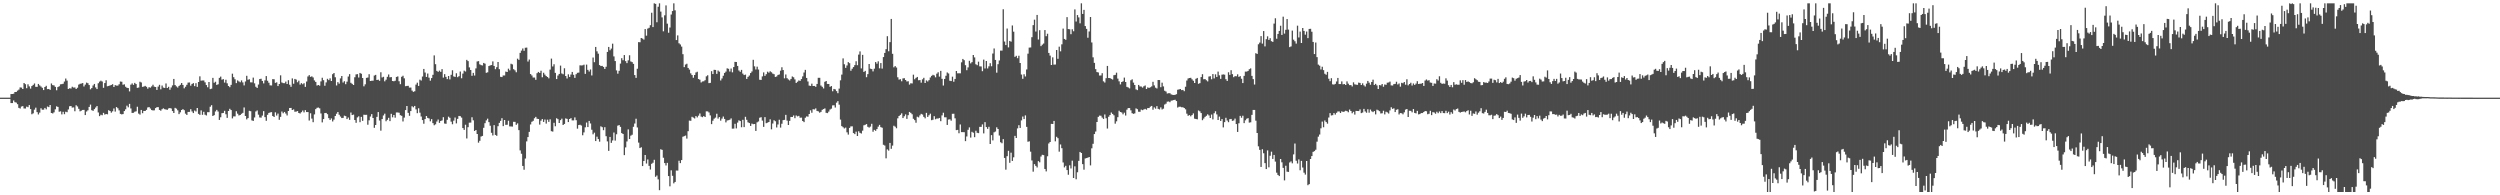 <?xml version="1.0" encoding="UTF-8"?>
<svg xmlns="http://www.w3.org/2000/svg" width="1920" height="150">
  <path d="M0 75.000h1v1.000H0zM1 75.000h1v1.000H1zM2 75.000h1v1.000H2zM3 75.000h1v1.000H3zM4 75.000h1v1.000H4zM5 75.000h1v1.000H5zM6 75.000h1v1.000H6zM7 75.000h1v1.000H7zM8 72.218h1v6.947H8zM9 72.215h1v6.928H9zM10 71.995h1v5.153H10zM11 70.676h1v7.820H11zM12 70.613h1v8.187H12zM13 69.598h1v10.428H13zM14 68.817h1v14.033H14zM15 67.110h1v16.222H15zM16 67.263h1v14.528H16zM17 68.371h1v13.157H17zM18 63.740h1v19.555H18zM19 64.644h1v18.703H19zM20 67.751h1v14.179H20zM21 64.775h1v17.549H21zM22 66.346h1v14.338H22zM23 68.039h1v15.747H23zM24 66.081h1v21.694H24zM25 65.156h1v21.878H25zM26 64.106h1v20.140H26zM27 66.647h1v16.057H27zM28 66.713h1v19.392H28zM29 64.470h1v23.450H29zM30 65.607h1v20.863H30zM31 66.434h1v16.700H31zM32 67.436h1v16.831H32zM33 69.167h1v15.045H33zM34 66.820h1v16.076H34zM35 65.904h1v18.044H35zM36 68.462h1v13.343H36zM37 68.327h1v13.953H37zM38 69.033h1v11.586H38zM39 64.098h1v22.706H39zM40 65.399h1v21.764H40zM41 65.566h1v20.731H41zM42 66.691h1v17.279H42zM43 69.314h1v12.326H43zM44 66.869h1v15.238H44zM45 66.243h1v19.574H45zM46 64.743h1v20.784H46zM47 64.603h1v23.255H47zM48 64.323h1v21.547H48zM49 62.614h1v25.113H49zM50 60.339h1v25.484H50zM51 61.925h1v24.235H51zM52 68.282h1v15.792H52zM53 67.774h1v13.859H53zM54 67.991h1v13.404H54zM55 66.609h1v16.031H55zM56 67.233h1v15.238H56zM57 67.160h1v18.307H57zM58 68.364h1v12.456H58zM59 67.363h1v14.402H59zM60 64.963h1v18.598H60zM61 64.373h1v21.130H61zM62 64.144h1v20.840H62zM63 63.785h1v20.664H63zM64 66.430h1v17.968H64zM65 64.993h1v23.397H65zM66 63.443h1v22.216H66zM67 63.883h1v20.863H67zM68 65.325h1v16.779H68zM69 68.608h1v11.737H69zM70 67.649h1v16.966H70zM71 65.637h1v19.498H71zM72 64.442h1v19.369H72zM73 67.144h1v15.447H73zM74 68.394h1v13.054H74zM75 63.935h1v22.449H75zM76 62.649h1v26.562H76zM77 61.962h1v26.145H77zM78 62.605h1v25.915H78zM79 67.412h1v19.269H79zM80 63.786h1v24.234H80zM81 61.645h1v25.917H81zM82 66.249h1v21.538H82zM83 65.995h1v18.623H83zM84 65.641h1v19.614H84zM85 65.245h1v21.294H85zM86 64.669h1v20.850H86zM87 66.808h1v16.486H87zM88 65.367h1v20.366H88zM89 65.720h1v16.493H89zM90 65.746h1v17.412H90zM91 64.712h1v20.061H91zM92 62.641h1v24.811H92zM93 62.768h1v25.091H93zM94 65.076h1v22.502H94zM95 64.757h1v20.561H95zM96 66.596h1v17.366H96zM97 67.409h1v13.763H97zM98 67.630h1v14.796H98zM99 70.197h1v9.587H99zM100 65.050h1v18.262H100zM101 64.065h1v22.672H101zM102 65.188h1v21.465H102zM103 63.625h1v22.185H103zM104 64.573h1v20.920H104zM105 67.488h1v14.488H105zM106 67.249h1v19.984H106zM107 62.785h1v25.207H107zM108 63.338h1v21.101H108zM109 66.690h1v20.247H109zM110 66.469h1v18.753H110zM111 65.932h1v19.314H111zM112 66.678h1v17.681H112zM113 68.103h1v14.455H113zM114 66.969h1v15.233H114zM115 67.332h1v16.037H115zM116 66.376h1v18.169H116zM117 65.086h1v19.737H117zM118 66.547h1v18.172H118zM119 66.817h1v16.204H119zM120 69.083h1v13.225H120zM121 66.488h1v15.789H121zM122 65.145h1v19.295H122zM123 68.594h1v16.452H123zM124 65.691h1v18.190H124zM125 67.292h1v15.904H125zM126 67.539h1v16.307H126zM127 64.095h1v20.012H127zM128 67.575h1v16.742H128zM129 66.676h1v16.635H129zM130 68.896h1v14.065H130zM131 67.191h1v16.171H131zM132 65.609h1v19.678H132zM133 60.608h1v26.160H133zM134 65.326h1v17.504H134zM135 66.375h1v17.098H135zM136 67.201h1v17.532H136zM137 66.022h1v21.655H137zM138 65.152h1v21.123H138zM139 63.743h1v20.719H139zM140 65.249h1v18.570H140zM141 67.827h1v16.786H141zM142 66.612h1v20.676H142zM143 65.152h1v23.109H143zM144 63.442h1v22.500H144zM145 63.350h1v22.585H145zM146 65.773h1v18.115H146zM147 64.471h1v21.118H147zM148 63.825h1v22.997H148zM149 66.157h1v18.750H149zM150 63.908h1v21.701H150zM151 66.727h1v16.231H151zM152 62.959h1v24.492H152zM153 58.613h1v29.590H153zM154 61.944h1v22.826H154zM155 61.800h1v26.363H155zM156 61.794h1v24.079H156zM157 63.225h1v24.909H157zM158 65.320h1v23.347H158zM159 67.033h1v19.120H159zM160 62.964h1v23.198H160zM161 68.460h1v13.496H161zM162 68.116h1v12.686H162zM163 59.821h1v29.250H163zM164 63.515h1v24.930H164zM165 62.788h1v22.798H165zM166 65.231h1v19.160H166zM167 64.729h1v20.935H167zM168 59.777h1v32.353H168zM169 58.854h1v31.229H169zM170 61.180h1v25.733H170zM171 60.756h1v25.977H171zM172 63.419h1v21.690H172zM173 61.220h1v26.541H173zM174 63.975h1v26.552H174zM175 66.064h1v19.174H175zM176 66.980h1v16.563H176zM177 65.187h1v19.341H177zM178 56.565h1v34.381H178zM179 59.266h1v30.143H179zM180 60.882h1v28.504H180zM181 63.824h1v21.627H181zM182 61.746h1v25.554H182zM183 62.514h1v26.142H183zM184 63.198h1v25.140H184zM185 61.744h1v25.669H185zM186 63.271h1v23.398H186zM187 65.568h1v16.984H187zM188 62.553h1v26.526H188zM189 58.238h1v33.449H189zM190 61.248h1v29.402H190zM191 60.872h1v24.201H191zM192 63.217h1v22.189H192zM193 63.272h1v29.206H193zM194 59.580h1v33.312H194zM195 64.005h1v26.203H195zM196 66.619h1v18.976H196zM197 67.538h1v17.290H197zM198 64.913h1v23.142H198zM199 60.701h1v29.531H199zM200 60.462h1v29.921H200zM201 62.172h1v26.620H201zM202 64.069h1v21.268H202zM203 61.682h1v28.263H203zM204 58.410h1v34.346H204zM205 61.992h1v26.156H205zM206 63.558h1v23.155H206zM207 65.520h1v20.825H207zM208 65.612h1v20.498H208zM209 60.752h1v28.358H209zM210 60.852h1v28.995H210zM211 63.618h1v22.637H211zM212 63.230h1v25.481H212zM213 66.092h1v21.144H213zM214 64.507h1v27.523H214zM215 57.847h1v31.931H215zM216 63.334h1v22.345H216zM217 63.832h1v23.176H217zM218 63.915h1v22.044H218zM219 62.694h1v24.498H219zM220 64.527h1v24.145H220zM221 61.576h1v23.648H221zM222 65.098h1v17.855H222zM223 66.657h1v16.249H223zM224 60.205h1v24.291H224zM225 64.324h1v19.683H225zM226 60.603h1v25.189H226zM227 61.142h1v24.581H227zM228 63.155h1v22.138H228zM229 61.977h1v24.798H229zM230 64.994h1v22.177H230zM231 63.821h1v22.333H231zM232 64.705h1v20.202H232zM233 63.912h1v22.388H233zM234 66.707h1v17.889H234zM235 62.623h1v23.448H235zM236 58.731h1v27.354H236zM237 57.711h1v34.842H237zM238 59.026h1v27.985H238zM239 58.645h1v32.429H239zM240 59.512h1v34.315H240zM241 61.757h1v26.110H241zM242 62.918h1v20.909H242zM243 65.705h1v17.080H243zM244 65.299h1v17.293H244zM245 65.798h1v17.420H245zM246 62.489h1v24.634H246zM247 59.723h1v34.267H247zM248 61.577h1v29.845H248zM249 65.833h1v20.983H249zM250 63.262h1v23.473H250zM251 60.537h1v27.153H251zM252 61.554h1v29.171H252zM253 60.172h1v31.956H253zM254 62.233h1v28.688H254zM255 56.985h1v36.321H255zM256 56.086h1v35.767H256zM257 59.359h1v29.741H257zM258 65.654h1v21.702H258zM259 63.069h1v22.943H259zM260 64.261h1v23.832H260zM261 60.206h1v29.282H261zM262 58.383h1v32.274H262zM263 63.366h1v27.138H263zM264 62.340h1v26.491H264zM265 64.686h1v24.481H265zM266 62.720h1v28.705H266zM267 58.769h1v31.519H267zM268 56.955h1v35.114H268zM269 63.572h1v22.860H269zM270 64.390h1v24.003H270zM271 65.255h1v22.763H271zM272 59.315h1v32.870H272zM273 57.130h1v37.177H273zM274 56.939h1v33.240H274zM275 59.537h1v29.803H275zM276 56.007h1v37.827H276zM277 56.634h1v33.133H277zM278 59.900h1v32.920H278zM279 66.300h1v21.833H279zM280 64.777h1v23.430H280zM281 59.796h1v28.370H281zM282 59.534h1v36.267H282zM283 56.984h1v35.433H283zM284 62.231h1v27.283H284zM285 61.986h1v25.692H285zM286 61.934h1v28.713H286zM287 58.023h1v40.123H287zM288 57.498h1v38.496H288zM289 61.420h1v28.316H289zM290 61.210h1v24.869H290zM291 62.078h1v30.473H291zM292 55.508h1v44.864H292zM293 59.492h1v31.935H293zM294 59.006h1v29.656H294zM295 62.464h1v24.823H295zM296 61.199h1v31.926H296zM297 59.005h1v32.989H297zM298 57.204h1v33.247H298zM299 59.379h1v33.643H299zM300 59.163h1v28.235H300zM301 62.202h1v27.901H301zM302 62.401h1v25.921H302zM303 62.024h1v28.330H303zM304 59.075h1v27.285H304zM305 58.652h1v27.729H305zM306 62.390h1v24.183H306zM307 64.645h1v23.849H307zM308 58.975h1v29.977H308zM309 58.188h1v35.103H309zM310 60.165h1v30.171H310zM311 66.181h1v18.363H311zM312 65.984h1v15.417H312zM313 65.879h1v20.814H313zM314 67.282h1v21.660H314zM315 67.230h1v18.077H315zM316 69.572h1v12.039H316zM317 70.571h1v11.880H317zM318 70.108h1v11.251H318zM319 64.976h1v19.022H319zM320 63.480h1v23.443H320zM321 66.018h1v17.150H321zM322 61.185h1v25.344H322zM323 61.854h1v27.664H323zM324 58.759h1v33.452H324zM325 52.934h1v42.112H325zM326 55.706h1v35.726H326zM327 59.091h1v29.988H327zM328 56.489h1v34.043H328zM329 59.657h1v31.343H329zM330 61.950h1v31.250H330zM331 59.958h1v31.537H331zM332 57.463h1v37.083H332zM333 42.561h1v53.663H333zM334 49.318h1v46.177H334zM335 54.432h1v38.932H335zM336 55.187h1v36.630H336zM337 54.212h1v40.165H337zM338 55.175h1v37.748H338zM339 53.078h1v39.370H339zM340 59.590h1v30.431H340zM341 56.951h1v37.935H341zM342 59.025h1v36.065H342zM343 60.764h1v31.249H343zM344 58.370h1v31.245H344zM345 60.989h1v29.486H345zM346 57.432h1v36.001H346zM347 53.954h1v41.483H347zM348 58.669h1v33.998H348zM349 59.091h1v31.158H349zM350 56.270h1v38.492H350zM351 59.272h1v32.031H351zM352 58.511h1v30.527H352zM353 54.918h1v34.340H353zM354 60.131h1v30.173H354zM355 56.504h1v41.856H355zM356 54.286h1v45.449H356zM357 54.938h1v40.855H357zM358 45.994h1v60.332H358zM359 46.974h1v50.693H359zM360 51.744h1v42.463H360zM361 53.775h1v40.366H361zM362 58.219h1v31.858H362zM363 55.950h1v36.466H363zM364 57.993h1v42.592H364zM365 52.544h1v47.318H365zM366 47.196h1v55.726H366zM367 46.961h1v62.595H367zM368 49.385h1v58.756H368zM369 50.011h1v54.863H369zM370 50.257h1v54.147H370zM371 48.357h1v49.808H371zM372 48.891h1v45.701H372zM373 55.924h1v36.554H373zM374 55.542h1v35.591H374zM375 50.761h1v43.049H375zM376 50.245h1v46.295H376zM377 49.973h1v52.040H377zM378 47.130h1v56.897H378zM379 50.622h1v45.490H379zM380 53.135h1v50.480H380zM381 51.624h1v52.679H381zM382 47.608h1v49.310H382zM383 53.169h1v41.187H383zM384 58.989h1v33.829H384zM385 59.188h1v31.594H385zM386 57.948h1v38.927H386zM387 57.982h1v34.182H387zM388 55.001h1v40.874H388zM389 55.305h1v40.480H389zM390 52.722h1v39.990H390zM391 54.021h1v43.052H391zM392 48.961h1v48.189H392zM393 49.440h1v47.782H393zM394 53.139h1v40.384H394zM395 54.027h1v39.580H395zM396 55.521h1v40.340H396zM397 45.053h1v49.734H397zM398 45.979h1v53.966H398zM399 40.625h1v74.877H399zM400 38.867h1v79.196H400zM401 37.214h1v90.233H401zM402 38.996h1v91.375H402zM403 36.648h1v85.082H403zM404 36.538h1v72.075H404zM405 47.280h1v57.989H405zM406 45.735h1v55.538H406zM407 56.887h1v38.714H407zM408 57.938h1v35.579H408zM409 59.565h1v33.219H409zM410 59.527h1v31.319H410zM411 61.272h1v28.478H411zM412 56.195h1v34.974H412zM413 55.221h1v36.178H413zM414 55.996h1v39.683H414zM415 54.330h1v38.345H415zM416 59.349h1v32.100H416zM417 55.862h1v37.766H417zM418 57.304h1v34.503H418zM419 58.398h1v36.553H419zM420 59.125h1v32.766H420zM421 60.149h1v33.457H421zM422 53.457h1v38.207H422zM423 44.998h1v55.761H423zM424 51.056h1v50.004H424zM425 49.356h1v44.977H425zM426 55.979h1v40.968H426zM427 60.724h1v30.106H427zM428 58.016h1v33.535H428zM429 56.780h1v37.677H429zM430 50.376h1v41.867H430zM431 56.437h1v34.687H431zM432 57.012h1v38.981H432zM433 52.410h1v42.784H433zM434 58.350h1v32.587H434zM435 60.239h1v31.034H435zM436 57.085h1v36.678H436zM437 59.103h1v32.295H437zM438 57.241h1v33.472H438zM439 55.227h1v37.214H439zM440 57.438h1v35.011H440zM441 59.809h1v30.329H441zM442 56.991h1v35.329H442zM443 55.899h1v42.930H443zM444 55.775h1v40.293H444zM445 50.177h1v45.620H445zM446 50.299h1v46.115H446zM447 50.170h1v53.731H447zM448 49.657h1v52.017H448zM449 56.732h1v41.079H449zM450 49.617h1v44.471H450zM451 53.683h1v43.927H451zM452 54.942h1v37.927H452zM453 53.357h1v41.481H453zM454 57.976h1v41.643H454zM455 44.194h1v58.995H455zM456 47.756h1v54.142H456zM457 36.035h1v72.292H457zM458 39.420h1v65.542H458zM459 41.212h1v65.594H459zM460 49.958h1v58.826H460zM461 50.737h1v46.310H461zM462 50.561h1v47.125H462zM463 51.425h1v48.545H463zM464 52.929h1v44.743H464zM465 51.263h1v53.343H465zM466 39.902h1v68.685H466zM467 36.024h1v79.830H467zM468 38.613h1v66.535H468zM469 37.351h1v72.359H469zM470 33.553h1v74.303H470zM471 43.328h1v58.454H471zM472 46.884h1v61.111H472zM473 54.080h1v49.038H473zM474 56.601h1v39.931H474zM475 54.350h1v41.692H475zM476 48.850h1v48.598H476zM477 44.708h1v57.476H477zM478 46.304h1v56.617H478zM479 42.312h1v76.810H479zM480 46.955h1v66.231H480zM481 48.511h1v60.141H481zM482 46.339h1v53.015H482zM483 42.456h1v64.301H483zM484 47.205h1v56.977H484zM485 47.706h1v55.779H485zM486 49.032h1v48.352H486zM487 57.630h1v37.251H487zM488 59.815h1v31.379H488zM489 52.764h1v45.150H489zM490 32.347h1v77.164H490zM491 32.478h1v81.240H491zM492 29.163h1v83.919H492zM493 29.625h1v97.934H493zM494 30.421h1v93.233H494zM495 22.337h1v96.687H495zM496 27.381h1v98.224H496zM497 21.946h1v100.549H497zM498 21.370h1v105.992H498zM499 19.363h1v110.832H499zM500 9.767h1v116.013H500zM501 20.799h1v104.172H501zM502 2.539h1v120.169H502zM503 2.947h1v132.829H503zM504 17.109h1v117.723H504zM505 5.168h1v132.595H505zM506 2.539h1v143.512H506zM507 8.919h1v105.696H507zM508 13.363h1v101.732H508zM509 24.080h1v97.036H509zM510 11.764h1v113.496H510zM511 4.136h1v122.964H511zM512 18.183h1v106.893H512zM513 25.163h1v110.043H513zM514 21.141h1v121.942H514zM515 11.138h1v119.667H515zM516 8.519h1v126.488H516zM517 2.539h1v138.286H517zM518 7.911h1v131.814H518zM519 30.757h1v100.196H519zM520 27.185h1v103.848H520zM521 33.221h1v90.207H521zM522 34.133h1v91.129H522zM523 35.807h1v87.128H523zM524 41.616h1v63.392H524zM525 51.568h1v52.992H525zM526 49.573h1v54.534H526zM527 48.956h1v57.479H527zM528 52.156h1v48.624H528zM529 53.446h1v39.196H529zM530 56.325h1v36.427H530zM531 57.659h1v32.058H531zM532 59.690h1v30.606H532zM533 57.613h1v33.347H533zM534 55.634h1v33.524H534zM535 55.081h1v35.102H535zM536 60.680h1v28.135H536zM537 61.250h1v25.866H537zM538 63.341h1v26.223H538zM539 62.543h1v27.475H539zM540 62.390h1v26.730H540zM541 61.591h1v28.244H541zM542 58.604h1v26.904H542zM543 57.801h1v27.730H543zM544 63.862h1v22.535H544zM545 63.658h1v24.982H545zM546 54.688h1v40.665H546zM547 56.858h1v35.880H547zM548 53.622h1v37.501H548zM549 53.725h1v36.568H549zM550 56.743h1v30.607H550zM551 54.154h1v36.915H551zM552 55.037h1v34.863H552zM553 61.788h1v30.864H553zM554 60.259h1v30.841H554zM555 58.165h1v31.337H555zM556 55.998h1v35.339H556zM557 54.990h1v38.991H557zM558 52.494h1v40.022H558zM559 52.814h1v39.494H559zM560 54.963h1v37.014H560zM561 52.617h1v38.291H561zM562 55.550h1v43.258H562zM563 51.526h1v47.221H563zM564 47.533h1v47.528H564zM565 47.606h1v51.007H565zM566 50.658h1v43.478H566zM567 54.121h1v38.285H567zM568 55.128h1v37.864H568zM569 53.642h1v44.076H569zM570 56.514h1v35.477H570zM571 57.661h1v39.997H571zM572 57.288h1v32.424H572zM573 60.612h1v31.402H573zM574 59.040h1v34.914H574zM575 58.007h1v36.518H575zM576 56.120h1v40.579H576zM577 54.907h1v40.011H577zM578 45.930h1v49.456H578zM579 50.925h1v44.286H579zM580 53.327h1v47.230H580zM581 51.193h1v42.784H581zM582 53.427h1v39.859H582zM583 61.228h1v29.168H583zM584 61.376h1v28.620H584zM585 58.686h1v33.937H585zM586 55.612h1v41.837H586zM587 58.266h1v31.690H587zM588 56.969h1v37.648H588zM589 55.059h1v39.145H589zM590 55.818h1v37.867H590zM591 54.717h1v36.918H591zM592 55.483h1v43.861H592zM593 56.505h1v38.382H593zM594 56.975h1v35.405H594zM595 59.095h1v34.049H595zM596 58.711h1v39.182H596zM597 57.530h1v38.037H597zM598 57.200h1v34.779H598zM599 54.267h1v43.734H599zM600 51.648h1v43.355H600zM601 53.821h1v38.427H601zM602 60.158h1v31.881H602zM603 57.202h1v31.005H603zM604 60.045h1v32.573H604zM605 61.033h1v34.980H605zM606 61.795h1v31.054H606zM607 60.603h1v29.179H607zM608 58.707h1v31.167H608zM609 59.361h1v29.328H609zM610 60.974h1v29.809H610zM611 63.695h1v24.977H611zM612 62.785h1v26.591H612zM613 61.773h1v27.224H613zM614 62.120h1v28.292H614zM615 60.719h1v29.601H615zM616 58.665h1v34.266H616zM617 55.708h1v38.072H617zM618 53.640h1v36.780H618zM619 59.843h1v29.547H619zM620 62.575h1v27.049H620zM621 65.747h1v21.794H621zM622 66.009h1v18.730H622zM623 64.278h1v22.294H623zM624 66.025h1v17.853H624zM625 66.012h1v18.081H625zM626 66.656h1v16.593H626zM627 64.468h1v20.753H627zM628 59.761h1v25.779H628zM629 59.769h1v26.780H629zM630 65.683h1v20.240H630zM631 66.638h1v17.672H631zM632 67.933h1v15.848H632zM633 62.806h1v20.464H633zM634 62.219h1v24.402H634zM635 64.469h1v22.412H635zM636 64.506h1v21.211H636zM637 66.652h1v17.467H637zM638 66.121h1v17.338H638zM639 70.086h1v10.884H639zM640 68.293h1v12.541H640zM641 68.671h1v13.895H641zM642 69.967h1v8.899H642zM643 71.577h1v6.109H643zM644 68.037h1v12.331H644zM645 61.704h1v30.157H645zM646 57.299h1v39.567H646zM647 44.872h1v52.859H647zM648 49.335h1v49.304H648zM649 52.106h1v45.894H649zM650 50.277h1v51.333H650zM651 47.738h1v55.646H651zM652 48.541h1v49.687H652zM653 54.347h1v42.746H653zM654 52.802h1v44.208H654zM655 51.507h1v50.674H655zM656 49.999h1v53.005H656zM657 47.029h1v54.108H657zM658 50.049h1v54.376H658zM659 41.918h1v58.919H659zM660 39.481h1v62.550H660zM661 52.543h1v49.987H661zM662 42.135h1v58.239H662zM663 55.235h1v41.012H663zM664 54.445h1v41.418H664zM665 59.273h1v36.029H665zM666 56.945h1v40.442H666zM667 49.170h1v48.842H667zM668 52.713h1v44.492H668zM669 53.024h1v42.056H669zM670 54.855h1v46.312H670zM671 52.747h1v47.005H671zM672 47.677h1v52.775H672zM673 48.889h1v50.234H673zM674 47.098h1v50.175H674zM675 52.471h1v43.408H675zM676 48.440h1v49.184H676zM677 52.706h1v45.384H677zM678 43.816h1v67.366H678zM679 40.655h1v71.109H679zM680 37.762h1v83.823H680zM681 27.814h1v86.921H681zM682 39.360h1v76.292H682zM683 32.358h1v77.409H683zM684 14.549h1v99.736H684zM685 41.338h1v70.465H685zM686 51.718h1v44.867H686zM687 50.734h1v46.548H687zM688 51.864h1v46.625H688zM689 59.355h1v31.521H689zM690 61.147h1v27.919H690zM691 60.815h1v27.382H691zM692 62.415h1v24.628H692zM693 60.198h1v30.498H693zM694 60.047h1v29.243H694zM695 61.443h1v26.433H695zM696 62.565h1v28.743H696zM697 62.396h1v26.070H697zM698 64.971h1v20.998H698zM699 63.948h1v22.717H699zM700 64.119h1v23.651H700zM701 57.367h1v33.847H701zM702 60.855h1v31.397H702zM703 59.826h1v34.450H703zM704 59.066h1v30.592H704zM705 61.633h1v28.554H705zM706 61.485h1v27.135H706zM707 63.479h1v23.945H707zM708 60.938h1v27.002H708zM709 59.774h1v29.954H709zM710 63.753h1v27.101H710zM711 61.759h1v24.929H711zM712 62.541h1v27.272H712zM713 61.537h1v26.975H713zM714 59.508h1v27.768H714zM715 58.257h1v34.046H715zM716 57.464h1v34.503H716zM717 57.925h1v31.331H717zM718 59.386h1v32.218H718zM719 56.597h1v34.447H719zM720 55.514h1v35.513H720zM721 58.819h1v31.732H721zM722 54.442h1v38.644H722zM723 60.512h1v28.096H723zM724 65.694h1v20.905H724zM725 60.641h1v29.435H725zM726 58.150h1v31.970H726zM727 55.666h1v40.287H727zM728 56.407h1v35.378H728zM729 62.005h1v29.603H729zM730 62.252h1v30.397H730zM731 58.863h1v28.541H731zM732 62.770h1v24.563H732zM733 60.619h1v30.253H733zM734 54.525h1v45.440H734zM735 56.333h1v43.401H735zM736 56.267h1v46.059H736zM737 56.330h1v39.282H737zM738 47.887h1v53.567H738zM739 45.265h1v56.227H739zM740 46.241h1v55.307H740zM741 50.077h1v58.321H741zM742 53.935h1v50.872H742zM743 51.786h1v47.877H743zM744 46.714h1v51.139H744zM745 48.694h1v56.963H745zM746 47.709h1v53.491H746zM747 42.248h1v59.673H747zM748 44.079h1v61.266H748zM749 49.376h1v51.043H749zM750 50.053h1v51.944H750zM751 47.366h1v54.877H751zM752 50.920h1v46.502H752zM753 51.040h1v46.407H753zM754 54.659h1v40.862H754zM755 45.777h1v56.673H755zM756 52.593h1v41.180H756zM757 46.843h1v50.763H757zM758 52.565h1v46.423H758zM759 50.926h1v46.455H759zM760 48.546h1v62.057H760zM761 50.897h1v52.883H761zM762 41.111h1v66.695H762zM763 37.210h1v64.440H763zM764 46.039h1v54.974H764zM765 55.829h1v41.981H765zM766 49.313h1v49.747H766zM767 46.438h1v57.660H767zM768 38.861h1v70.386H768zM769 38.883h1v71.146H769zM770 7.128h1v99.716H770zM771 31.910h1v89.370H771zM772 34.586h1v95.731H772zM773 21.912h1v98.050H773zM774 36.424h1v79.371H774zM775 31.453h1v93.559H775zM776 32.003h1v85.226H776zM777 19.567h1v104.047H777zM778 24.311h1v96.544H778zM779 43.659h1v60.711H779zM780 42.856h1v63.113H780zM781 44.684h1v53.916H781zM782 42.815h1v53.361H782zM783 48.394h1v49.856H783zM784 57.233h1v35.256H784zM785 60.535h1v28.955H785zM786 57.044h1v34.420H786zM787 58.749h1v29.878H787zM788 53.339h1v44.116H788zM789 41.226h1v67.614H789zM790 36.565h1v71.987H790zM791 36.454h1v80.004H791zM792 28.581h1v94.669H792zM793 19.277h1v112.574H793zM794 15.108h1v110.968H794zM795 24.217h1v103.189H795zM796 11.447h1v117.149H796zM797 30.340h1v93.386H797zM798 23.205h1v101.448H798zM799 35.432h1v84.796H799zM800 34.289h1v84.618H800zM801 33.429h1v85.695H801zM802 23.102h1v106.664H802zM803 27.793h1v103.842H803zM804 25.889h1v94.106H804zM805 40.657h1v69.514H805zM806 42.701h1v66.366H806zM807 49.897h1v45.246H807zM808 44.021h1v51.205H808zM809 49.595h1v43.276H809zM810 49.535h1v59.032H810zM811 38.403h1v66.635H811zM812 45.158h1v60.973H812zM813 35.829h1v80.660H813zM814 39.430h1v71.503H814zM815 34.059h1v79.773H815zM816 21.976h1v102.799H816zM817 29.897h1v98.688H817zM818 30.566h1v96.752H818zM819 13.148h1v117.441H819zM820 22.319h1v111.852H820zM821 22.480h1v104.504H821zM822 26.278h1v103.124H822zM823 22.491h1v100.910H823zM824 24.026h1v112.663H824zM825 7.205h1v120.560H825zM826 16.519h1v121.166H826zM827 11.566h1v120.751H827zM828 13.378h1v110.171H828zM829 17.934h1v98.766H829zM830 2.539h1v114.944H830zM831 10.707h1v115.354H831zM832 7.586h1v122.713H832zM833 20.028h1v101.689H833zM834 22.161h1v99.218H834zM835 28.966h1v92.101H835zM836 24.143h1v96.429H836zM837 13.062h1v113.978H837zM838 32.619h1v81.299H838zM839 44.037h1v66.426H839zM840 48.276h1v54.709H840zM841 53.099h1v47.912H841zM842 55.336h1v38.384H842zM843 55.662h1v34.082H843zM844 58.000h1v30.760H844zM845 57.937h1v30.954H845zM846 56.222h1v34.099H846zM847 62.469h1v28.877H847zM848 63.361h1v24.531H848zM849 60.058h1v30.748H849zM850 50.625h1v48.069H850zM851 59.923h1v29.727H851zM852 59.935h1v28.437H852zM853 60.582h1v25.830H853zM854 61.096h1v26.410H854zM855 57.776h1v30.799H855zM856 57.490h1v37.496H856zM857 55.825h1v37.345H857zM858 60.351h1v29.637H858zM859 62.474h1v22.545H859zM860 64.812h1v21.187H860zM861 62.982h1v23.408H861zM862 62.479h1v25.319H862zM863 59.621h1v26.932H863zM864 62.955h1v25.766H864zM865 66.714h1v17.534H865zM866 67.192h1v15.819H866zM867 67.876h1v15.124H867zM868 61.623h1v23.091H868zM869 60.938h1v26.022H869zM870 63.457h1v23.997H870zM871 65.297h1v21.804H871zM872 68.636h1v14.592H872zM873 69.240h1v14.650H873zM874 65.219h1v20.576H874zM875 66.334h1v19.543H875zM876 66.476h1v17.721H876zM877 67.297h1v17.328H877zM878 66.270h1v17.788H878zM879 65.642h1v17.981H879zM880 68.368h1v15.857H880zM881 67.119h1v15.900H881zM882 67.514h1v15.473H882zM883 67.009h1v14.891H883zM884 66.330h1v15.012H884zM885 62.803h1v21.473H885zM886 65.601h1v16.879H886zM887 67.306h1v16.173H887zM888 67.935h1v13.600H888zM889 61.427h1v22.178H889zM890 61.497h1v22.591H890zM891 66.973h1v15.513H891zM892 63.512h1v20.576H892zM893 66.378h1v17.071H893zM894 69.702h1v10.553H894zM895 70.300h1v9.325H895zM896 71.821h1v6.266H896zM897 71.589h1v6.360H897zM898 71.594h1v6.919H898zM899 72.498h1v4.791H899zM900 72.812h1v4.341H900zM901 72.948h1v3.848H901zM902 72.814h1v3.762H902zM903 72.364h1v5.231H903zM904 68.908h1v13.658H904zM905 68.679h1v13.280H905zM906 68.332h1v13.655H906zM907 69.224h1v13.135H907zM908 69.081h1v13.308H908zM909 70.049h1v12.916H909zM910 66.632h1v17.322H910zM911 61.828h1v25.457H911zM912 60.254h1v28.691H912zM913 59.879h1v28.494H913zM914 59.755h1v29.612H914zM915 60.945h1v27.446H915zM916 62.015h1v25.065H916zM917 63.719h1v27.423H917zM918 60.504h1v30.898H918zM919 59.850h1v31.810H919zM920 64.340h1v20.481H920zM921 63.833h1v21.686H921zM922 59.205h1v27.633H922zM923 56.994h1v35.329H923zM924 60.880h1v30.165H924zM925 60.717h1v29.020H925zM926 61.631h1v27.287H926zM927 62.505h1v25.288H927zM928 58.775h1v29.894H928zM929 58.538h1v32.064H929zM930 60.879h1v27.079H930zM931 56.862h1v34.859H931zM932 60.221h1v26.776H932zM933 57.096h1v28.347H933zM934 59.107h1v28.769H934zM935 55.009h1v37.138H935zM936 57.874h1v31.694H936zM937 60.568h1v32.289H937zM938 57.348h1v34.110H938zM939 57.161h1v40.666H939zM940 57.370h1v36.412H940zM941 60.821h1v29.633H941zM942 62.160h1v30.385H942zM943 55.487h1v38.345H943zM944 57.505h1v34.045H944zM945 53.918h1v37.407H945zM946 56.926h1v35.878H946zM947 59.274h1v33.263H947zM948 58.445h1v32.657H948zM949 58.589h1v36.702H949zM950 57.089h1v44.220H950zM951 59.043h1v35.616H951zM952 58.470h1v30.499H952zM953 60.450h1v29.992H953zM954 63.792h1v25.077H954zM955 58.291h1v36.261H955zM956 54.968h1v37.428H956zM957 54.971h1v36.192H957zM958 54.473h1v36.230H958zM959 53.145h1v40.993H959zM960 52.525h1v41.431H960zM961 58.246h1v29.970H961zM962 60.762h1v23.692H962zM963 64.932h1v19.505H963zM964 40.841h1v51.856H964zM965 41.439h1v60.682H965zM966 33.979h1v78.423H966zM967 32.739h1v82.373H967zM968 27.730h1v100.460H968zM969 33.497h1v81.136H969zM970 23.842h1v93.890H970zM971 35.647h1v89.628H971zM972 30.102h1v99.742H972zM973 27.897h1v87.599H973zM974 30.685h1v97.818H974zM975 29.350h1v90.244H975zM976 31.658h1v84.814H976zM977 32.160h1v89.891H977zM978 18.134h1v100.856H978zM979 14.019h1v110.113H979zM980 29.730h1v102.878H980zM981 26.068h1v108.258H981zM982 23.748h1v111.449H982zM983 19.769h1v102.336H983zM984 26.837h1v97.837H984zM985 12.816h1v116.082H985zM986 25.830h1v112.726H986zM987 22.871h1v104.432H987zM988 14.623h1v117.236H988zM989 22.747h1v109.301H989zM990 36.215h1v88.539H990zM991 35.610h1v88.353H991zM992 23.494h1v101.922H992zM993 30.489h1v88.107H993zM994 31.677h1v78.574H994zM995 33.472h1v89.966H995zM996 19.737h1v105.869H996zM997 28.769h1v93.651H997zM998 24.291h1v106.484H998zM999 33.005h1v90.519H999zM1000 21.493h1v107.160H1000zM1001 23.777h1v108.822H1001zM1002 26.647h1v107.462H1002zM1003 24.231h1v99.405H1003zM1004 29.273h1v112.954H1004zM1005 22.234h1v119.178H1005zM1006 22.108h1v100.012H1006zM1007 24.351h1v95.503H1007zM1008 32.223h1v84.416H1008zM1009 41.522h1v74.536H1009zM1010 32.672h1v82.326H1010zM1011 43.891h1v64.919H1011zM1012 49.608h1v55.336H1012zM1013 50.441h1v52.861H1013zM1014 53.336h1v45.208H1014zM1015 51.262h1v42.114H1015zM1016 53.874h1v43.850H1016zM1017 56.618h1v35.911H1017zM1018 57.372h1v36.385H1018zM1019 55.210h1v39.762H1019zM1020 60.474h1v29.793H1020zM1021 62.351h1v24.544H1021zM1022 60.044h1v28.634H1022zM1023 64.787h1v23.697H1023zM1024 64.987h1v21.842H1024zM1025 64.425h1v23.588H1025zM1026 62.552h1v24.083H1026zM1027 59.854h1v25.750H1027zM1028 64.543h1v21.047H1028zM1029 64.538h1v22.228H1029zM1030 62.502h1v23.025H1030zM1031 64.789h1v21.172H1031zM1032 64.491h1v21.182H1032zM1033 65.255h1v19.802H1033zM1034 62.502h1v22.824H1034zM1035 64.262h1v21.959H1035zM1036 65.391h1v18.711H1036zM1037 65.308h1v19.929H1037zM1038 66.398h1v20.582H1038zM1039 63.249h1v22.615H1039zM1040 64.780h1v23.215H1040zM1041 65.029h1v20.110H1041zM1042 65.198h1v20.051H1042zM1043 63.442h1v21.846H1043zM1044 63.710h1v20.313H1044zM1045 65.304h1v21.559H1045zM1046 64.023h1v22.406H1046zM1047 65.540h1v18.080H1047zM1048 66.433h1v19.164H1048zM1049 64.237h1v22.353H1049zM1050 62.152h1v21.740H1050zM1051 63.512h1v23.019H1051zM1052 65.086h1v19.019H1052zM1053 62.959h1v22.522H1053zM1054 61.160h1v24.953H1054zM1055 65.252h1v20.063H1055zM1056 64.390h1v23.461H1056zM1057 65.574h1v18.671H1057zM1058 68.350h1v16.362H1058zM1059 65.325h1v20.086H1059zM1060 65.595h1v21.532H1060zM1061 64.498h1v22.482H1061zM1062 66.618h1v18.404H1062zM1063 64.868h1v22.980H1063zM1064 65.130h1v20.698H1064zM1065 63.497h1v22.828H1065zM1066 63.322h1v23.852H1066zM1067 62.689h1v22.083H1067zM1068 65.570h1v16.830H1068zM1069 65.666h1v17.923H1069zM1070 64.618h1v18.596H1070zM1071 64.402h1v21.660H1071zM1072 62.754h1v21.549H1072zM1073 64.856h1v19.041H1073zM1074 64.120h1v23.786H1074zM1075 66.569h1v20.263H1075zM1076 63.593h1v23.394H1076zM1077 63.945h1v23.841H1077zM1078 62.966h1v23.281H1078zM1079 65.090h1v19.108H1079zM1080 60.864h1v22.847H1080zM1081 65.546h1v24.307H1081zM1082 64.524h1v20.531H1082zM1083 63.561h1v21.572H1083zM1084 65.709h1v20.543H1084zM1085 64.113h1v19.627H1085zM1086 65.207h1v21.520H1086zM1087 64.187h1v22.891H1087zM1088 62.346h1v22.803H1088zM1089 64.505h1v23.367H1089zM1090 64.304h1v23.302H1090zM1091 64.275h1v22.562H1091zM1092 63.735h1v23.117H1092zM1093 65.992h1v20.033H1093zM1094 61.852h1v23.404H1094zM1095 61.033h1v24.429H1095zM1096 61.877h1v25.863H1096zM1097 61.584h1v25.786H1097zM1098 63.369h1v21.735H1098zM1099 63.569h1v24.828H1099zM1100 66.009h1v20.111H1100zM1101 64.097h1v22.354H1101zM1102 64.276h1v23.065H1102zM1103 60.832h1v25.000H1103zM1104 61.876h1v25.037H1104zM1105 58.548h1v27.075H1105zM1106 63.601h1v23.301H1106zM1107 64.429h1v20.865H1107zM1108 64.167h1v22.646H1108zM1109 64.315h1v22.638H1109zM1110 60.136h1v24.965H1110zM1111 61.908h1v24.986H1111zM1112 65.410h1v20.331H1112zM1113 66.760h1v21.186H1113zM1114 65.207h1v20.960H1114zM1115 66.996h1v20.343H1115zM1116 63.086h1v21.027H1116zM1117 65.100h1v19.771H1117zM1118 64.782h1v18.988H1118zM1119 65.056h1v18.318H1119zM1120 65.091h1v20.808H1120zM1121 61.718h1v24.781H1121zM1122 63.605h1v22.432H1122zM1123 61.539h1v24.255H1123zM1124 65.094h1v20.516H1124zM1125 61.487h1v24.775H1125zM1126 62.941h1v22.350H1126zM1127 62.517h1v22.186H1127zM1128 63.064h1v24.865H1128zM1129 63.793h1v21.265H1129zM1130 64.022h1v24.941H1130zM1131 63.187h1v23.977H1131zM1132 60.062h1v27.363H1132zM1133 60.880h1v24.729H1133zM1134 61.615h1v26.427H1134zM1135 62.773h1v23.744H1135zM1136 62.928h1v22.545H1136zM1137 65.498h1v17.580H1137zM1138 65.354h1v21.607H1138zM1139 63.048h1v24.169H1139zM1140 63.498h1v22.396H1140zM1141 63.417h1v20.783H1141zM1142 63.733h1v23.003H1142zM1143 62.570h1v25.978H1143zM1144 60.390h1v28.166H1144zM1145 60.385h1v27.734H1145zM1146 63.624h1v27.861H1146zM1147 61.222h1v27.664H1147zM1148 61.606h1v27.054H1148zM1149 63.266h1v24.333H1149zM1150 60.553h1v27.932H1150zM1151 63.810h1v26.858H1151zM1152 63.035h1v26.534H1152zM1153 63.766h1v28.289H1153zM1154 62.712h1v27.877H1154zM1155 60.510h1v25.367H1155zM1156 59.401h1v26.631H1156zM1157 64.458h1v20.552H1157zM1158 64.658h1v22.088H1158zM1159 64.111h1v22.846H1159zM1160 62.696h1v24.695H1160zM1161 59.620h1v32.126H1161zM1162 60.049h1v32.169H1162zM1163 61.963h1v28.209H1163zM1164 60.486h1v33.853H1164zM1165 60.008h1v28.009H1165zM1166 59.549h1v30.984H1166zM1167 57.636h1v34.994H1167zM1168 62.885h1v24.374H1168zM1169 65.634h1v24.834H1169zM1170 62.620h1v26.711H1170zM1171 62.367h1v24.927H1171zM1172 61.463h1v28.718H1172zM1173 63.402h1v24.898H1173zM1174 62.244h1v25.972H1174zM1175 62.096h1v27.590H1175zM1176 63.062h1v30.265H1176zM1177 58.603h1v31.758H1177zM1178 61.282h1v27.027H1178zM1179 63.266h1v28.266H1179zM1180 64.988h1v24.179H1180zM1181 65.096h1v25.849H1181zM1182 60.410h1v28.439H1182zM1183 61.113h1v30.748H1183zM1184 62.625h1v30.421H1184zM1185 62.521h1v28.564H1185zM1186 58.948h1v31.603H1186zM1187 59.608h1v29.504H1187zM1188 54.085h1v37.614H1188zM1189 60.683h1v27.768H1189zM1190 63.184h1v22.358H1190zM1191 64.482h1v21.121H1191zM1192 62.301h1v25.356H1192zM1193 60.551h1v27.030H1193zM1194 62.150h1v26.037H1194zM1195 60.549h1v27.445H1195zM1196 64.238h1v25.230H1196zM1197 63.351h1v24.848H1197zM1198 56.454h1v32.492H1198zM1199 59.967h1v28.859H1199zM1200 62.447h1v25.503H1200zM1201 62.225h1v28.775H1201zM1202 59.700h1v31.356H1202zM1203 64.548h1v20.457H1203zM1204 61.340h1v27.121H1204zM1205 59.251h1v29.032H1205zM1206 63.501h1v23.904H1206zM1207 62.238h1v27.873H1207zM1208 60.676h1v29.700H1208zM1209 55.009h1v36.016H1209zM1210 55.753h1v33.512H1210zM1211 60.590h1v28.299H1211zM1212 61.003h1v25.769H1212zM1213 61.013h1v28.003H1213zM1214 61.106h1v26.815H1214zM1215 62.680h1v25.796H1215zM1216 63.583h1v23.629H1216zM1217 64.153h1v22.593H1217zM1218 60.786h1v28.754H1218zM1219 65.574h1v18.933H1219zM1220 63.717h1v24.446H1220zM1221 59.273h1v29.183H1221zM1222 61.985h1v24.772H1222zM1223 61.589h1v27.039H1223zM1224 59.361h1v28.510H1224zM1225 62.326h1v27.633H1225zM1226 56.193h1v33.562H1226zM1227 57.884h1v32.385H1227zM1228 61.370h1v26.964H1228zM1229 59.941h1v26.117H1229zM1230 59.607h1v30.390H1230zM1231 58.705h1v29.056H1231zM1232 61.256h1v26.846H1232zM1233 62.808h1v25.352H1233zM1234 59.458h1v28.581H1234zM1235 61.963h1v25.331H1235zM1236 60.756h1v29.950H1236zM1237 60.735h1v26.635H1237zM1238 59.798h1v32.492H1238zM1239 59.218h1v31.070H1239zM1240 63.362h1v26.048H1240zM1241 62.963h1v24.315H1241zM1242 59.136h1v29.724H1242zM1243 55.770h1v37.534H1243zM1244 62.914h1v22.442H1244zM1245 59.352h1v28.757H1245zM1246 59.915h1v26.806H1246zM1247 58.411h1v32.014H1247zM1248 61.058h1v26.649H1248zM1249 59.900h1v25.825H1249zM1250 61.447h1v29.310H1250zM1251 61.903h1v26.751H1251zM1252 64.798h1v21.774H1252zM1253 58.024h1v29.599H1253zM1254 59.497h1v31.876H1254zM1255 59.309h1v28.492H1255zM1256 61.288h1v28.802H1256zM1257 60.453h1v29.523H1257zM1258 60.357h1v30.330H1258zM1259 56.875h1v35.594H1259zM1260 60.443h1v34.072H1260zM1261 57.834h1v35.903H1261zM1262 59.567h1v31.600H1262zM1263 58.221h1v32.161H1263zM1264 57.849h1v30.900H1264zM1265 57.219h1v32.696H1265zM1266 61.505h1v30.109H1266zM1267 57.731h1v36.078H1267zM1268 57.316h1v34.525H1268zM1269 56.750h1v39.824H1269zM1270 53.517h1v48.877H1270zM1271 52.820h1v52.357H1271zM1272 54.317h1v44.372H1272zM1273 54.469h1v43.679H1273zM1274 53.145h1v39.418H1274zM1275 55.299h1v39.535H1275zM1276 49.038h1v45.052H1276zM1277 47.734h1v46.950H1277zM1278 46.767h1v48.312H1278zM1279 57.802h1v35.037H1279zM1280 52.305h1v41.027H1280zM1281 54.210h1v43.517H1281zM1282 52.022h1v47.080H1282zM1283 49.918h1v46.368H1283zM1284 52.164h1v39.351H1284zM1285 55.965h1v42.137H1285zM1286 54.525h1v40.099H1286zM1287 52.692h1v39.430H1287zM1288 59.077h1v34.460H1288zM1289 58.587h1v32.373H1289zM1290 59.984h1v31.513H1290zM1291 55.741h1v41.981H1291zM1292 54.512h1v34.800H1292zM1293 54.559h1v34.842H1293zM1294 52.000h1v36.810H1294zM1295 59.405h1v30.256H1295zM1296 59.014h1v31.615H1296zM1297 58.851h1v36.242H1297zM1298 60.258h1v32.005H1298zM1299 60.722h1v31.899H1299zM1300 56.826h1v33.348H1300zM1301 53.896h1v36.814H1301zM1302 59.250h1v31.970H1302zM1303 59.842h1v30.973H1303zM1304 53.558h1v43.848H1304zM1305 57.687h1v31.994H1305zM1306 55.117h1v41.329H1306zM1307 55.523h1v34.087H1307zM1308 61.838h1v28.202H1308zM1309 59.414h1v34.196H1309zM1310 59.742h1v38.087H1310zM1311 58.362h1v32.101H1311zM1312 59.331h1v32.252H1312zM1313 50.918h1v40.398H1313zM1314 57.591h1v31.709H1314zM1315 56.764h1v34.971H1315zM1316 60.080h1v36.260H1316zM1317 59.303h1v31.882H1317zM1318 56.952h1v30.713H1318zM1319 55.693h1v33.545H1319zM1320 59.789h1v32.004H1320zM1321 61.352h1v29.523H1321zM1322 62.418h1v27.780H1322zM1323 56.126h1v33.837H1323zM1324 55.323h1v36.532H1324zM1325 54.874h1v38.409H1325zM1326 57.975h1v32.029H1326zM1327 60.504h1v25.895H1327zM1328 60.453h1v28.414H1328zM1329 55.998h1v36.058H1329zM1330 61.912h1v25.690H1330zM1331 61.628h1v25.531H1331zM1332 59.681h1v33.069H1332zM1333 60.682h1v30.202H1333zM1334 54.167h1v39.296H1334zM1335 53.293h1v38.871H1335zM1336 56.915h1v37.562H1336zM1337 57.526h1v38.669H1337zM1338 56.735h1v38.317H1338zM1339 49.822h1v45.178H1339zM1340 55.531h1v37.319H1340zM1341 59.275h1v27.498H1341zM1342 61.596h1v25.008H1342zM1343 59.428h1v25.993H1343zM1344 62.375h1v22.014H1344zM1345 68.307h1v15.267H1345zM1346 68.199h1v13.038H1346zM1347 57.889h1v35.325H1347zM1348 45.673h1v56.244H1348zM1349 41.702h1v64.861H1349zM1350 33.558h1v73.271H1350zM1351 30.681h1v76.686H1351zM1352 25.275h1v93.100H1352zM1353 31.614h1v95.225H1353zM1354 23.425h1v112.293H1354zM1355 22.476h1v117.076H1355zM1356 22.741h1v111.179H1356zM1357 9.755h1v137.706H1357zM1358 19.554h1v117.965H1358zM1359 24.704h1v122.757H1359zM1360 24.793h1v104.855H1360zM1361 18.851h1v121.669H1361zM1362 18.315h1v114.761H1362zM1363 17.205h1v119.799H1363zM1364 9.073h1v128.919H1364zM1365 14.892h1v125.873H1365zM1366 10.439h1v118.034H1366zM1367 28.359h1v105.014H1367zM1368 17.135h1v120.372H1368zM1369 23.552h1v108.029H1369zM1370 26.174h1v103.289H1370zM1371 26.060h1v103.962H1371zM1372 11.887h1v128.359H1372zM1373 19.862h1v117.762H1373zM1374 11.586h1v113.781H1374zM1375 13.524h1v110.426H1375zM1376 10.951h1v111.643H1376zM1377 17.949h1v95.500H1377zM1378 28.941h1v82.350H1378zM1379 33.874h1v81.561H1379zM1380 38.593h1v85.817H1380zM1381 27.906h1v98.636H1381zM1382 24.880h1v104.890H1382zM1383 30.703h1v102.463H1383zM1384 17.807h1v124.613H1384zM1385 7.197h1v127.290H1385zM1386 14.587h1v115.158H1386zM1387 19.336h1v119.397H1387zM1388 2.539h1v137.468H1388zM1389 2.539h1v132.999H1389zM1390 16.873h1v105.201H1390zM1391 20.483h1v100.498H1391zM1392 23.815h1v106.973H1392zM1393 11.885h1v135.183H1393zM1394 2.539h1v144.106H1394zM1395 17.508h1v120.706H1395zM1396 19.738h1v111.008H1396zM1397 14.213h1v118.684H1397zM1398 22.156h1v110.091H1398zM1399 24.282h1v100.207H1399zM1400 6.027h1v121.135H1400zM1401 23.102h1v107.926H1401zM1402 12.848h1v121.286H1402zM1403 10.566h1v135.806H1403zM1404 2.539h1v122.901H1404zM1405 2.539h1v128.747H1405zM1406 18.707h1v114.856H1406zM1407 10.165h1v132.066H1407zM1408 16.738h1v130.723H1408zM1409 26.254h1v106.159H1409zM1410 30.849h1v86.063H1410zM1411 34.101h1v82.223H1411zM1412 33.429h1v84.600H1412zM1413 29.687h1v93.375H1413zM1414 21.930h1v92.904H1414zM1415 30.352h1v84.004H1415zM1416 28.778h1v87.761H1416zM1417 18.521h1v100.145H1417zM1418 18.587h1v106.144H1418zM1419 29.545h1v91.528H1419zM1420 23.440h1v98.099H1420zM1421 20.418h1v110.142H1421zM1422 16.316h1v131.145H1422zM1423 9.438h1v124.843H1423zM1424 20.376h1v106.362H1424zM1425 29.231h1v102.683H1425zM1426 23.605h1v103.268H1426zM1427 25.812h1v103.835H1427zM1428 28.292h1v94.494H1428zM1429 17.869h1v115.255H1429zM1430 17.615h1v104.344H1430zM1431 11.535h1v115.764H1431zM1432 23.329h1v106.674H1432zM1433 22.401h1v104.751H1433zM1434 19.264h1v108.295H1434zM1435 32.659h1v90.482H1435zM1436 22.725h1v100.599H1436zM1437 25.984h1v113.889H1437zM1438 28.056h1v97.103H1438zM1439 30.437h1v89.839H1439zM1440 25.680h1v102.585H1440zM1441 31.065h1v93.595H1441zM1442 29.124h1v100.068H1442zM1443 32.395h1v96.633H1443zM1444 18.525h1v109.018H1444zM1445 20.464h1v112.477H1445zM1446 37.954h1v78.759H1446zM1447 33.641h1v76.437H1447zM1448 37.893h1v75.935H1448zM1449 29.722h1v78.028H1449zM1450 41.693h1v69.828H1450zM1451 42.720h1v69.170H1451zM1452 41.505h1v69.413H1452zM1453 46.860h1v72.138H1453zM1454 39.895h1v65.158H1454zM1455 36.719h1v83.722H1455zM1456 42.483h1v69.444H1456zM1457 47.574h1v65.438H1457zM1458 47.427h1v52.635H1458zM1459 39.890h1v70.509H1459zM1460 34.316h1v76.479H1460zM1461 30.648h1v94.125H1461zM1462 20.173h1v99.969H1462zM1463 29.319h1v93.930H1463zM1464 17.954h1v104.875H1464zM1465 18.144h1v109.045H1465zM1466 10.158h1v116.519H1466zM1467 15.982h1v107.362H1467zM1468 10.118h1v120.361H1468zM1469 2.539h1v130.129H1469zM1470 9.502h1v119.853H1470zM1471 2.539h1v140.332H1471zM1472 17.837h1v114.239H1472zM1473 21.113h1v115.555H1473zM1474 21.435h1v126.027H1474zM1475 11.526h1v135.935H1475zM1476 10.681h1v136.780H1476zM1477 6.154h1v136.445H1477zM1478 10.865h1v135.393H1478zM1479 18.944h1v116.236H1479zM1480 9.778h1v137.683H1480zM1481 6.625h1v140.837H1481zM1482 19.829h1v113.529H1482zM1483 21.727h1v125.734H1483zM1484 3.971h1v138.617H1484zM1485 21.346h1v115.458H1485zM1486 18.211h1v114.643H1486zM1487 17.893h1v103.452H1487zM1488 25.389h1v94.362H1488zM1489 20.513h1v91.793H1489zM1490 40.405h1v70.926H1490zM1491 44.752h1v67.387H1491zM1492 44.736h1v63.544H1492zM1493 49.210h1v50.328H1493zM1494 54.498h1v54.432H1494zM1495 52.737h1v46.725H1495zM1496 49.630h1v43.524H1496zM1497 55.624h1v41.424H1497zM1498 54.181h1v42.023H1498zM1499 59.919h1v32.279H1499zM1500 57.224h1v38.153H1500zM1501 57.450h1v35.546H1501zM1502 55.346h1v37.448H1502zM1503 51.418h1v47.101H1503zM1504 52.407h1v35.617H1504zM1505 56.751h1v34.116H1505zM1506 57.516h1v35.932H1506zM1507 56.716h1v38.442H1507zM1508 51.319h1v48.777H1508zM1509 46.082h1v54.256H1509zM1510 43.041h1v54.339H1510zM1511 52.912h1v48.539H1511zM1512 55.905h1v44.416H1512zM1513 57.197h1v38.594H1513zM1514 54.462h1v39.966H1514zM1515 54.039h1v46.190H1515zM1516 53.575h1v39.376H1516zM1517 54.490h1v46.494H1517zM1518 50.946h1v54.494H1518zM1519 54.911h1v45.578H1519zM1520 53.217h1v46.310H1520zM1521 51.940h1v46.706H1521zM1522 50.952h1v42.084H1522zM1523 52.504h1v41.333H1523zM1524 57.842h1v36.212H1524zM1525 50.692h1v46.663H1525zM1526 53.698h1v45.094H1526zM1527 58.544h1v38.596H1527zM1528 56.461h1v41.088H1528zM1529 55.011h1v42.953H1529zM1530 52.895h1v47.573H1530zM1531 48.059h1v52.607H1531zM1532 53.021h1v45.543H1532zM1533 53.844h1v43.736H1533zM1534 58.020h1v37.934H1534zM1535 54.871h1v41.307H1535zM1536 52.528h1v47.877H1536zM1537 55.364h1v44.128H1537zM1538 53.690h1v48.766H1538zM1539 53.404h1v55.348H1539zM1540 54.400h1v48.461H1540zM1541 52.933h1v42.374H1541zM1542 55.833h1v36.870H1542zM1543 54.587h1v45.251H1543zM1544 49.084h1v49.357H1544zM1545 48.947h1v46.270H1545zM1546 53.049h1v49.423H1546zM1547 49.721h1v48.292H1547zM1548 46.446h1v59.112H1548zM1549 51.959h1v44.732H1549zM1550 49.913h1v55.361H1550zM1551 49.115h1v48.340H1551zM1552 40.744h1v54.564H1552zM1553 46.779h1v55.987H1553zM1554 47.867h1v55.534H1554zM1555 51.684h1v49.090H1555zM1556 56.231h1v37.927H1556zM1557 55.555h1v39.613H1557zM1558 55.464h1v38.839H1558zM1559 54.373h1v41.502H1559zM1560 58.650h1v37.107H1560zM1561 55.809h1v35.905H1561zM1562 49.138h1v48.149H1562zM1563 45.140h1v51.170H1563zM1564 46.789h1v50.114H1564zM1565 49.813h1v47.020H1565zM1566 53.623h1v42.068H1566zM1567 47.747h1v47.534H1567zM1568 53.489h1v47.103H1568zM1569 52.177h1v46.364H1569zM1570 50.460h1v48.064H1570zM1571 47.614h1v60.152H1571zM1572 47.494h1v52.949H1572zM1573 50.677h1v48.492H1573zM1574 56.465h1v45.046H1574zM1575 45.744h1v56.909H1575zM1576 39.322h1v68.766H1576zM1577 44.029h1v68.926H1577zM1578 36.571h1v65.827H1578zM1579 29.855h1v82.339H1579zM1580 23.034h1v92.616H1580zM1581 31.683h1v91.709H1581zM1582 22.269h1v104.348H1582zM1583 30.164h1v100.196H1583zM1584 36.064h1v82.576H1584zM1585 36.003h1v80.919H1585zM1586 43.936h1v64.804H1586zM1587 33.173h1v72.242H1587zM1588 38.994h1v65.482H1588zM1589 35.515h1v79.309H1589zM1590 19.304h1v96.736H1590zM1591 31.430h1v82.639H1591zM1592 31.758h1v86.825H1592zM1593 33.731h1v85.286H1593zM1594 39.933h1v73.252H1594zM1595 23.013h1v97.009H1595zM1596 25.578h1v94.700H1596zM1597 29.618h1v79.843H1597zM1598 34.626h1v67.878H1598zM1599 37.261h1v78.474H1599zM1600 29.485h1v83.213H1600zM1601 5.957h1v121.568H1601zM1602 21.538h1v93.798H1602zM1603 25.049h1v89.205H1603zM1604 25.829h1v98.230H1604zM1605 24.634h1v97.860H1605zM1606 26.940h1v101.390H1606zM1607 19.079h1v107.991H1607zM1608 24.423h1v109.385H1608zM1609 21.012h1v103.443H1609zM1610 35.381h1v77.624H1610zM1611 35.223h1v73.644H1611zM1612 36.777h1v79.345H1612zM1613 37.638h1v72.217H1613zM1614 35.305h1v69.290H1614zM1615 33.034h1v85.128H1615zM1616 12.022h1v109.221H1616zM1617 4.769h1v116.870H1617zM1618 17.371h1v95.559H1618zM1619 20.262h1v97.636H1619zM1620 11.932h1v106.425H1620zM1621 17.298h1v108.049H1621zM1622 35.180h1v84.304H1622zM1623 26.024h1v99.991H1623zM1624 26.803h1v93.253H1624zM1625 28.816h1v91.667H1625zM1626 15.870h1v110.873H1626zM1627 18.895h1v115.795H1627zM1628 29.662h1v96.969H1628zM1629 20.517h1v108.747H1629zM1630 24.754h1v106.409H1630zM1631 30.288h1v92.196H1631zM1632 26.688h1v101.299H1632zM1633 26.856h1v101.378H1633zM1634 31.443h1v104.455H1634zM1635 24.111h1v111.173H1635zM1636 31.996h1v99.776H1636zM1637 22.459h1v121.969H1637zM1638 24.394h1v108.107H1638zM1639 32.188h1v99.911H1639zM1640 18.868h1v112.109H1640zM1641 20.656h1v98.017H1641zM1642 26.860h1v95.197H1642zM1643 28.371h1v94.717H1643zM1644 25.683h1v90.854H1644zM1645 31.577h1v85.954H1645zM1646 18.551h1v100.514H1646zM1647 32.440h1v88.035H1647zM1648 33.980h1v79.515H1648zM1649 34.637h1v83.088H1649zM1650 25.952h1v84.957H1650zM1651 25.230h1v86.600H1651zM1652 23.698h1v90.185H1652zM1653 29.226h1v84.577H1653zM1654 37.445h1v81.540H1654zM1655 42.636h1v78.119H1655zM1656 35.466h1v95.825H1656zM1657 26.867h1v99.371H1657zM1658 37.240h1v82.990H1658zM1659 27.472h1v91.695H1659zM1660 29.465h1v92.976H1660zM1661 23.116h1v105.625H1661zM1662 17.613h1v104.124H1662zM1663 21.076h1v103.335H1663zM1664 14.491h1v101.850H1664zM1665 14.619h1v114.082H1665zM1666 33.158h1v110.723H1666zM1667 37.753h1v81.983H1667zM1668 26.139h1v106.598H1668zM1669 15.059h1v109.831H1669zM1670 23.316h1v110.485H1670zM1671 26.542h1v101.957H1671zM1672 24.196h1v98.856H1672zM1673 28.773h1v100.896H1673zM1674 20.756h1v96.227H1674zM1675 29.439h1v103.766H1675zM1676 25.841h1v110.326H1676zM1677 26.658h1v102.331H1677zM1678 22.681h1v105.708H1678zM1679 10.839h1v124.648H1679zM1680 6.402h1v122.626H1680zM1681 19.701h1v118.220H1681zM1682 20.821h1v108.379H1682zM1683 33.346h1v96.365H1683zM1684 31.539h1v101.688H1684zM1685 27.423h1v103.252H1685zM1686 26.026h1v99.399H1686zM1687 30.381h1v93.990H1687zM1688 23.747h1v101.796H1688zM1689 12.086h1v113.507H1689zM1690 23.667h1v99.327H1690zM1691 20.477h1v97.489H1691zM1692 22.309h1v107.342H1692zM1693 15.315h1v108.604H1693zM1694 12.781h1v109.823H1694zM1695 20.885h1v109.925H1695zM1696 27.679h1v99.340H1696zM1697 26.586h1v109.891H1697zM1698 26.838h1v101.783H1698zM1699 12.183h1v128.512H1699zM1700 20.139h1v106.774H1700zM1701 2.539h1v135.689H1701zM1702 17.201h1v117.915H1702zM1703 4.063h1v129.604H1703zM1704 15.936h1v114.764H1704zM1705 26.337h1v106.376H1705zM1706 14.801h1v118.857H1706zM1707 28.388h1v109.656H1707zM1708 25.757h1v109.176H1708zM1709 23.775h1v118.874H1709zM1710 29.191h1v98.352H1710zM1711 16.673h1v104.066H1711zM1712 16.245h1v101.506H1712zM1713 13.827h1v106.462H1713zM1714 26.109h1v91.626H1714zM1715 28.084h1v96.925H1715zM1716 34.049h1v95.477H1716zM1717 20.864h1v120.471H1717zM1718 19.840h1v127.622H1718zM1719 22.230h1v112.525H1719zM1720 22.093h1v105.289H1720zM1721 29.959h1v94.751H1721zM1722 15.327h1v116.684H1722zM1723 10.950h1v115.631H1723zM1724 22.938h1v103.474H1724zM1725 17.482h1v113.393H1725zM1726 23.295h1v95.753H1726zM1727 25.112h1v91.120H1727zM1728 32.071h1v96.809H1728zM1729 22.479h1v110.500H1729zM1730 22.841h1v104.511H1730zM1731 17.706h1v116.655H1731zM1732 22.467h1v104.252H1732zM1733 11.937h1v120.021H1733zM1734 28.795h1v106.371H1734zM1735 23.733h1v103.308H1735zM1736 29.865h1v91.277H1736zM1737 22.859h1v95.662H1737zM1738 23.269h1v96.988H1738zM1739 19.953h1v96.083H1739zM1740 34.084h1v88.023H1740zM1741 35.792h1v82.030H1741zM1742 28.762h1v97.433H1742zM1743 17.324h1v111.315H1743zM1744 10.335h1v117.775H1744zM1745 11.658h1v122.212H1745zM1746 24.931h1v106.697H1746zM1747 18.408h1v117.377H1747zM1748 24.238h1v114.389H1748zM1749 20.584h1v121.852H1749zM1750 26.146h1v121.315H1750zM1751 18.396h1v117.915H1751zM1752 4.380h1v126.577H1752zM1753 20.350h1v119.772H1753zM1754 8.520h1v120.512H1754zM1755 18.336h1v109.201H1755zM1756 7.450h1v129.210H1756zM1757 10.120h1v122.142H1757zM1758 2.539h1v134.153H1758zM1759 3.109h1v124.255H1759zM1760 2.539h1v140.415H1760zM1761 3.173h1v132.584H1761zM1762 11.508h1v118.595H1762zM1763 21.708h1v106.398H1763zM1764 10.927h1v115.725H1764zM1765 18.973h1v110.237H1765zM1766 2.539h1v122.577H1766zM1767 9.930h1v120.388H1767zM1768 20.468h1v112.519H1768zM1769 25.745h1v102.374H1769zM1770 14.183h1v119.343H1770zM1771 18.148h1v124.590H1771zM1772 13.378h1v118.513H1772zM1773 16.392h1v118.232H1773zM1774 2.539h1v131.638H1774zM1775 7.414h1v123.517H1775zM1776 5.678h1v123.366H1776zM1777 10.660h1v119.738H1777zM1778 5.923h1v128.618H1778zM1779 11.882h1v126.544H1779zM1780 6.138h1v115.638H1780zM1781 11.095h1v121.150H1781zM1782 12.090h1v120.201H1782zM1783 18.326h1v112.430H1783zM1784 6.154h1v136.002H1784zM1785 2.539h1v136.950H1785zM1786 9.612h1v124.953H1786zM1787 2.539h1v141.382H1787zM1788 2.539h1v144.922H1788zM1789 2.539h1v134.957H1789zM1790 2.539h1v134.260H1790zM1791 2.539h1v136.055H1791zM1792 2.539h1v136.783H1792zM1793 22.036h1v122.966H1793zM1794 12.548h1v124.146H1794zM1795 7.492h1v139.969H1795zM1796 6.168h1v141.293H1796zM1797 3.895h1v143.566H1797zM1798 8.237h1v139.224H1798zM1799 7.286h1v140.175H1799zM1800 3.204h1v140.397H1800zM1801 5.267h1v142.194H1801zM1802 2.539h1v144.922H1802zM1803 2.539h1v144.922H1803zM1804 2.539h1v144.922H1804zM1805 2.539h1v144.922H1805zM1806 2.539h1v141.153H1806zM1807 2.539h1v144.922H1807zM1808 9.641h1v137.820H1808zM1809 4.381h1v138.967H1809zM1810 18.428h1v111.689H1810zM1811 21.939h1v111.008H1811zM1812 25.375h1v96.179H1812zM1813 19.576h1v102.660H1813zM1814 17.894h1v107.430H1814zM1815 18.494h1v120.665H1815zM1816 25.399h1v113.835H1816zM1817 18.729h1v123.679H1817zM1818 17.532h1v129.929H1818zM1819 18.204h1v129.257H1819zM1820 8.089h1v136.804H1820zM1821 11.663h1v116.704H1821zM1822 16.916h1v112.209H1822zM1823 27.180h1v93.495H1823zM1824 38.949h1v82.969H1824zM1825 40.474h1v66.513H1825zM1826 42.047h1v62.599H1826zM1827 50.272h1v47.882H1827zM1828 49.814h1v47.501H1828zM1829 51.034h1v44.284H1829zM1830 54.040h1v41.896H1830zM1831 55.676h1v38.110H1831zM1832 61.991h1v27.542H1832zM1833 62.445h1v24.235H1833zM1834 66.365h1v20.005H1834zM1835 65.845h1v19.272H1835zM1836 67.747h1v15.244H1836zM1837 67.469h1v13.870H1837zM1838 68.070h1v15.705H1838zM1839 68.554h1v14.231H1839zM1840 68.818h1v11.768H1840zM1841 69.860h1v8.733H1841zM1842 69.705h1v8.427H1842zM1843 70.783h1v7.246H1843zM1844 71.546h1v6.078H1844zM1845 72.070h1v5.644H1845zM1846 72.203h1v5.412H1846zM1847 72.832h1v3.985H1847zM1848 72.823h1v3.826H1848zM1849 73.032h1v3.846H1849zM1850 73.180h1v3.501H1850zM1851 73.455h1v2.916H1851zM1852 73.717h1v2.803H1852zM1853 73.713h1v2.356H1853zM1854 73.967h1v1.878H1854zM1855 73.918h1v2.196H1855zM1856 74.156h1v2.082H1856zM1857 73.978h1v2.232H1857zM1858 74.282h1v1.665H1858zM1859 74.264h1v1.483H1859zM1860 74.384h1v1.156H1860zM1861 74.429h1v1.091H1861zM1862 74.490h1v1.042H1862zM1863 74.487h1v1.010H1863zM1864 74.484h1v1.000H1864zM1865 74.554h1v1.000H1865zM1866 74.695h1v1.000H1866zM1867 74.694h1v1.000H1867zM1868 74.684h1v1.000H1868zM1869 74.703h1v1.000H1869zM1870 74.733h1v1.000H1870zM1871 74.780h1v1.000H1871zM1872 74.828h1v1.000H1872zM1873 74.860h1v1.000H1873zM1874 74.859h1v1.000H1874zM1875 74.855h1v1.000H1875zM1876 74.869h1v1.000H1876zM1877 74.891h1v1.000H1877zM1878 74.892h1v1.000H1878zM1879 74.931h1v1.000H1879zM1880 74.903h1v1.000H1880zM1881 74.893h1v1.000H1881zM1882 74.909h1v1.000H1882zM1883 74.940h1v1.000H1883zM1884 74.948h1v1.000H1884zM1885 74.951h1v1.000H1885zM1886 74.955h1v1.000H1886zM1887 74.953h1v1.000H1887zM1888 74.957h1v1.000H1888zM1889 74.955h1v1.000H1889zM1890 74.963h1v1.000H1890zM1891 74.966h1v1.000H1891zM1892 74.973h1v1.000H1892zM1893 74.969h1v1.000H1893zM1894 74.975h1v1.000H1894zM1895 74.970h1v1.000H1895zM1896 74.974h1v1.000H1896zM1897 74.979h1v1.000H1897zM1898 74.982h1v1.000H1898zM1899 74.988h1v1.000H1899zM1900 74.990h1v1.000H1900zM1901 74.992h1v1.000H1901zM1902 74.994h1v1.000H1902zM1903 74.992h1v1.000H1903zM1904 74.990h1v1.000H1904zM1905 74.992h1v1.000H1905zM1906 74.992h1v1.000H1906zM1907 74.994h1v1.000H1907zM1908 74.992h1v1.000H1908zM1909 74.995h1v1.000H1909zM1910 74.995h1v1.000H1910zM1911 74.995h1v1.000H1911zM1912 74.997h1v1.000H1912zM1913 74.997h1v1.000H1913zM1914 74.997h1v1.000H1914zM1915 74.997h1v1.000H1915zM1916 74.996h1v1.000H1916zM1917 74.997h1v1.000H1917zM1918 74.997h1v1.000H1918zM1919 74.998h1v1.000H1919z" fill="#4a4a4a"></path>
</svg>
